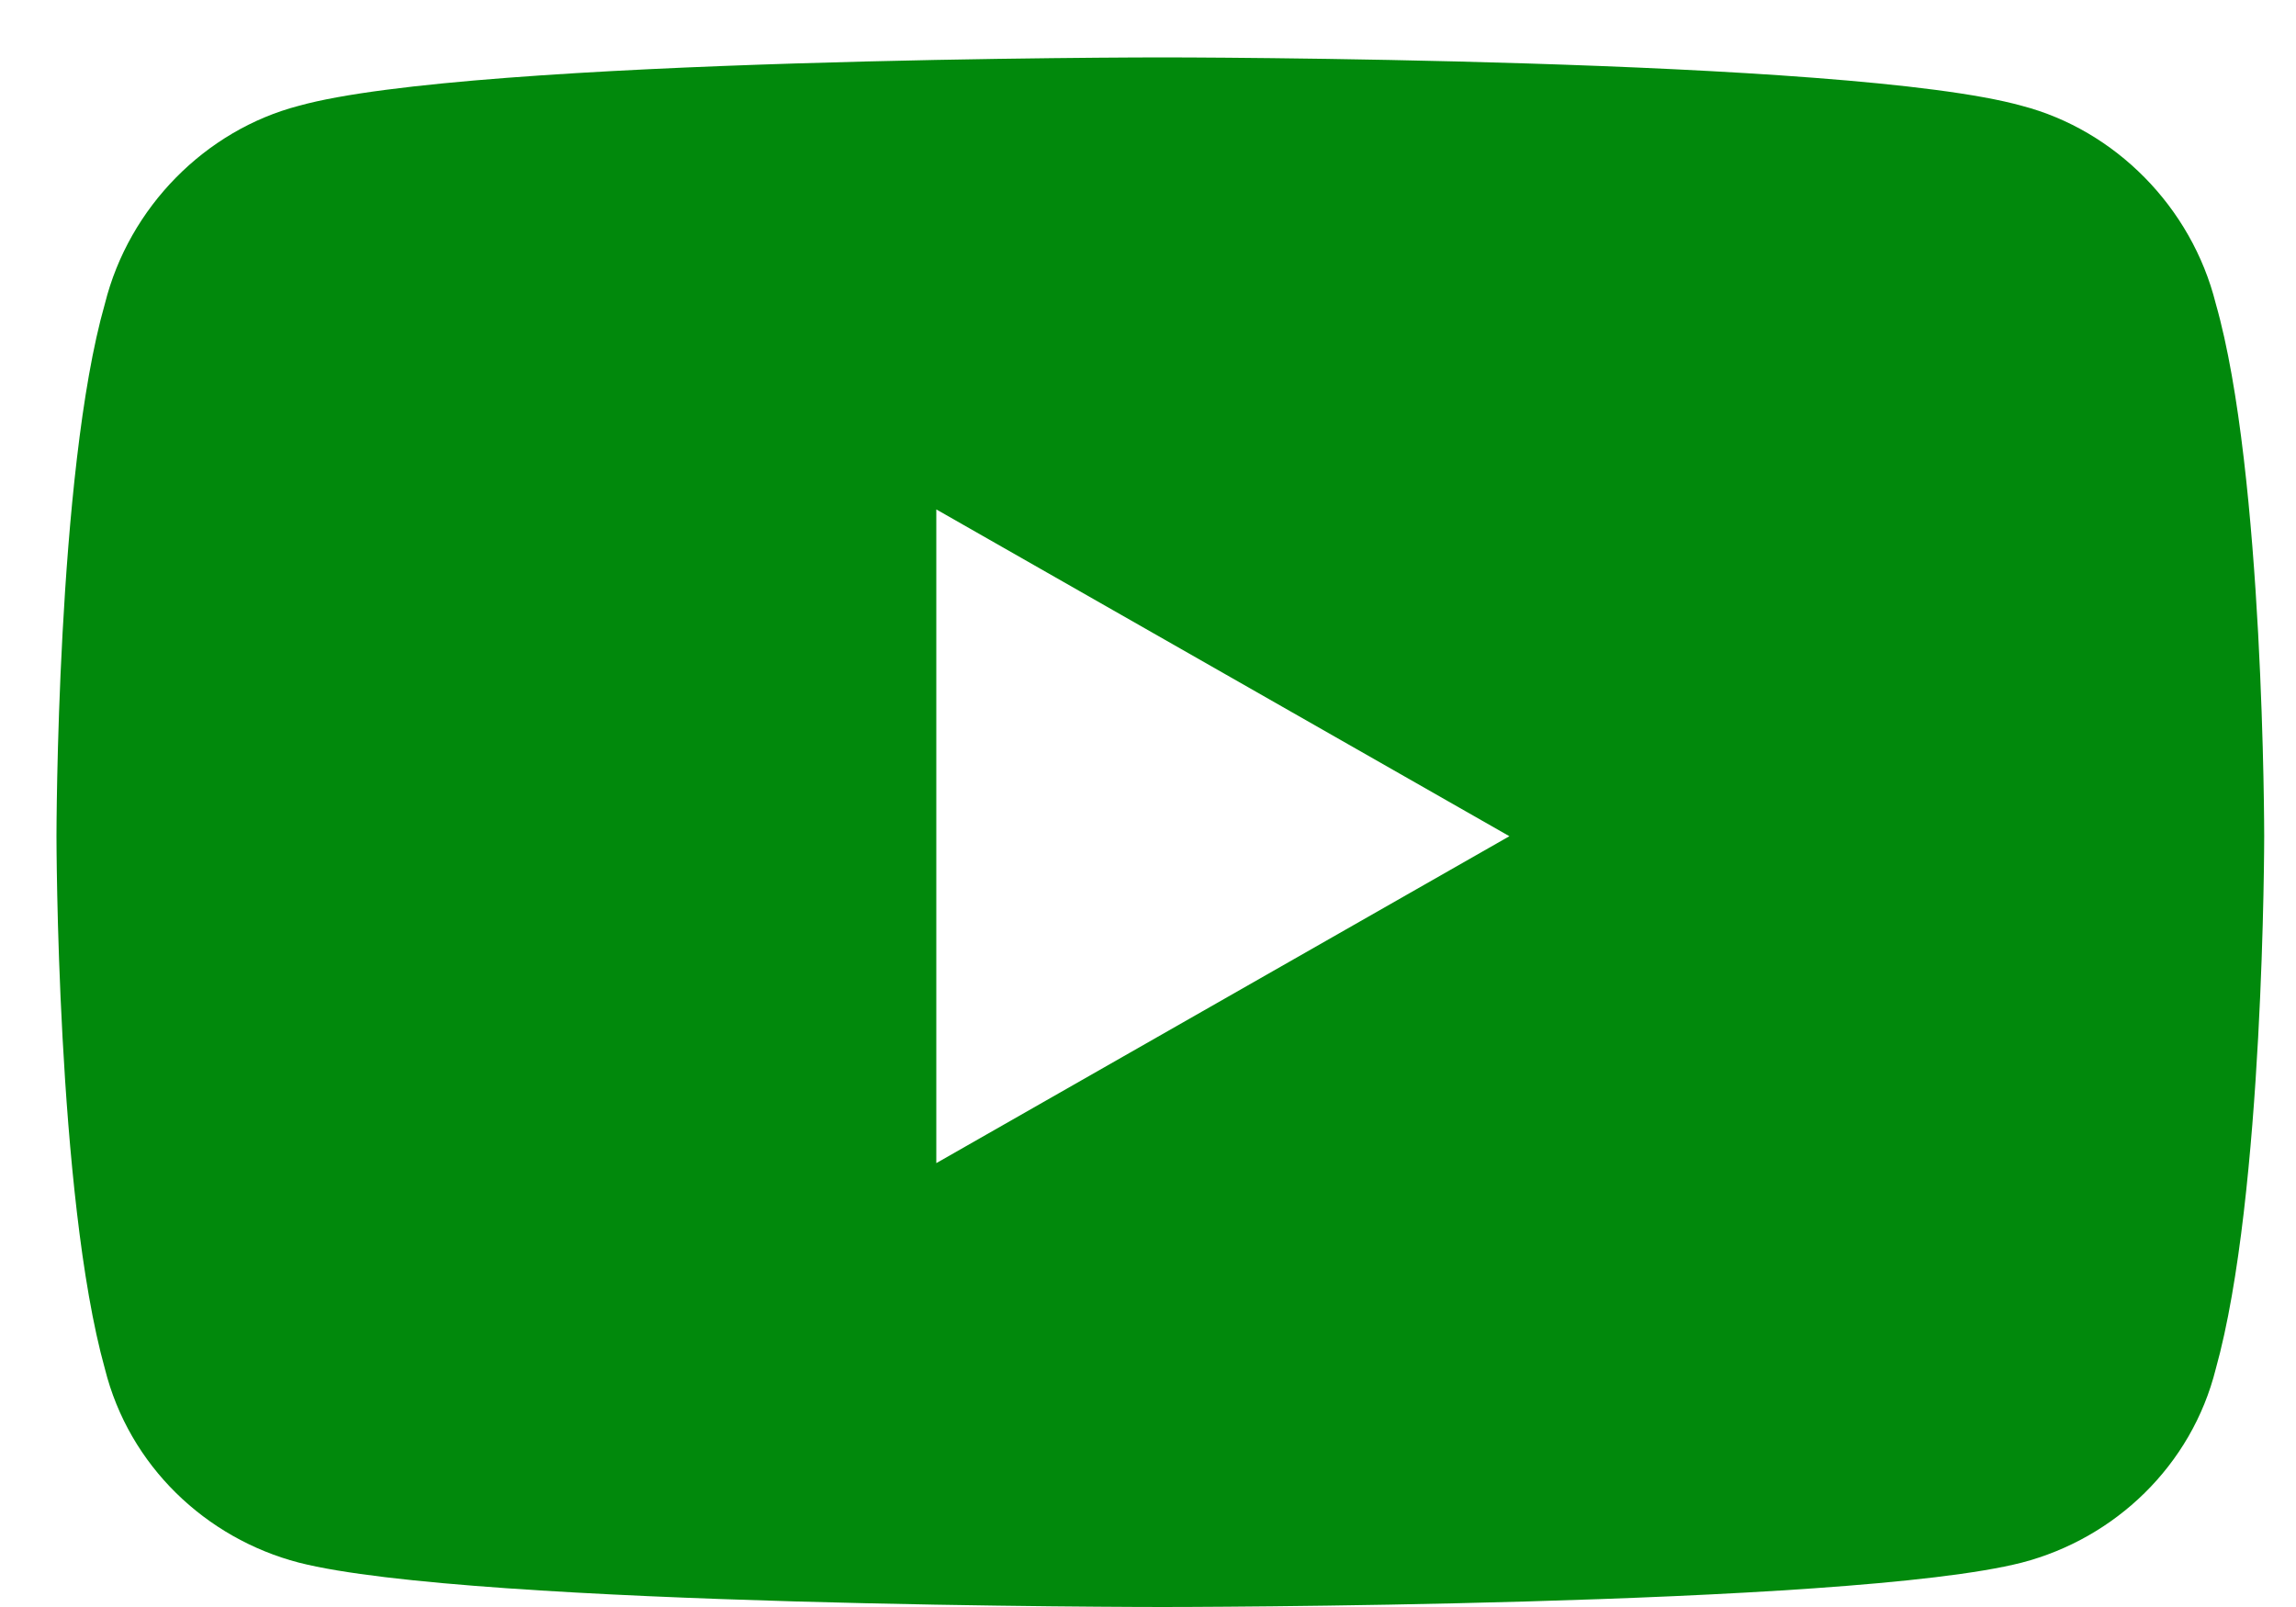 <svg width="20" height="14" viewBox="0 0 20 14" fill="none" xmlns="http://www.w3.org/2000/svg">
<path d="M19.301 2.645C19.09 1.801 18.422 1.133 17.613 0.922C16.102 0.5 10.125 0.5 10.125 0.5C10.125 0.5 4.113 0.5 2.602 0.922C1.793 1.133 1.125 1.801 0.914 2.645C0.492 4.121 0.492 7.285 0.492 7.285C0.492 7.285 0.492 10.414 0.914 11.926C1.125 12.77 1.793 13.402 2.602 13.613C4.113 14 10.125 14 10.125 14C10.125 14 16.102 14 17.613 13.613C18.422 13.402 19.09 12.77 19.301 11.926C19.723 10.414 19.723 7.285 19.723 7.285C19.723 7.285 19.723 4.121 19.301 2.645ZM8.156 10.133V4.438L13.148 7.285L8.156 10.133Z" fill="#01890C"/>
</svg>
